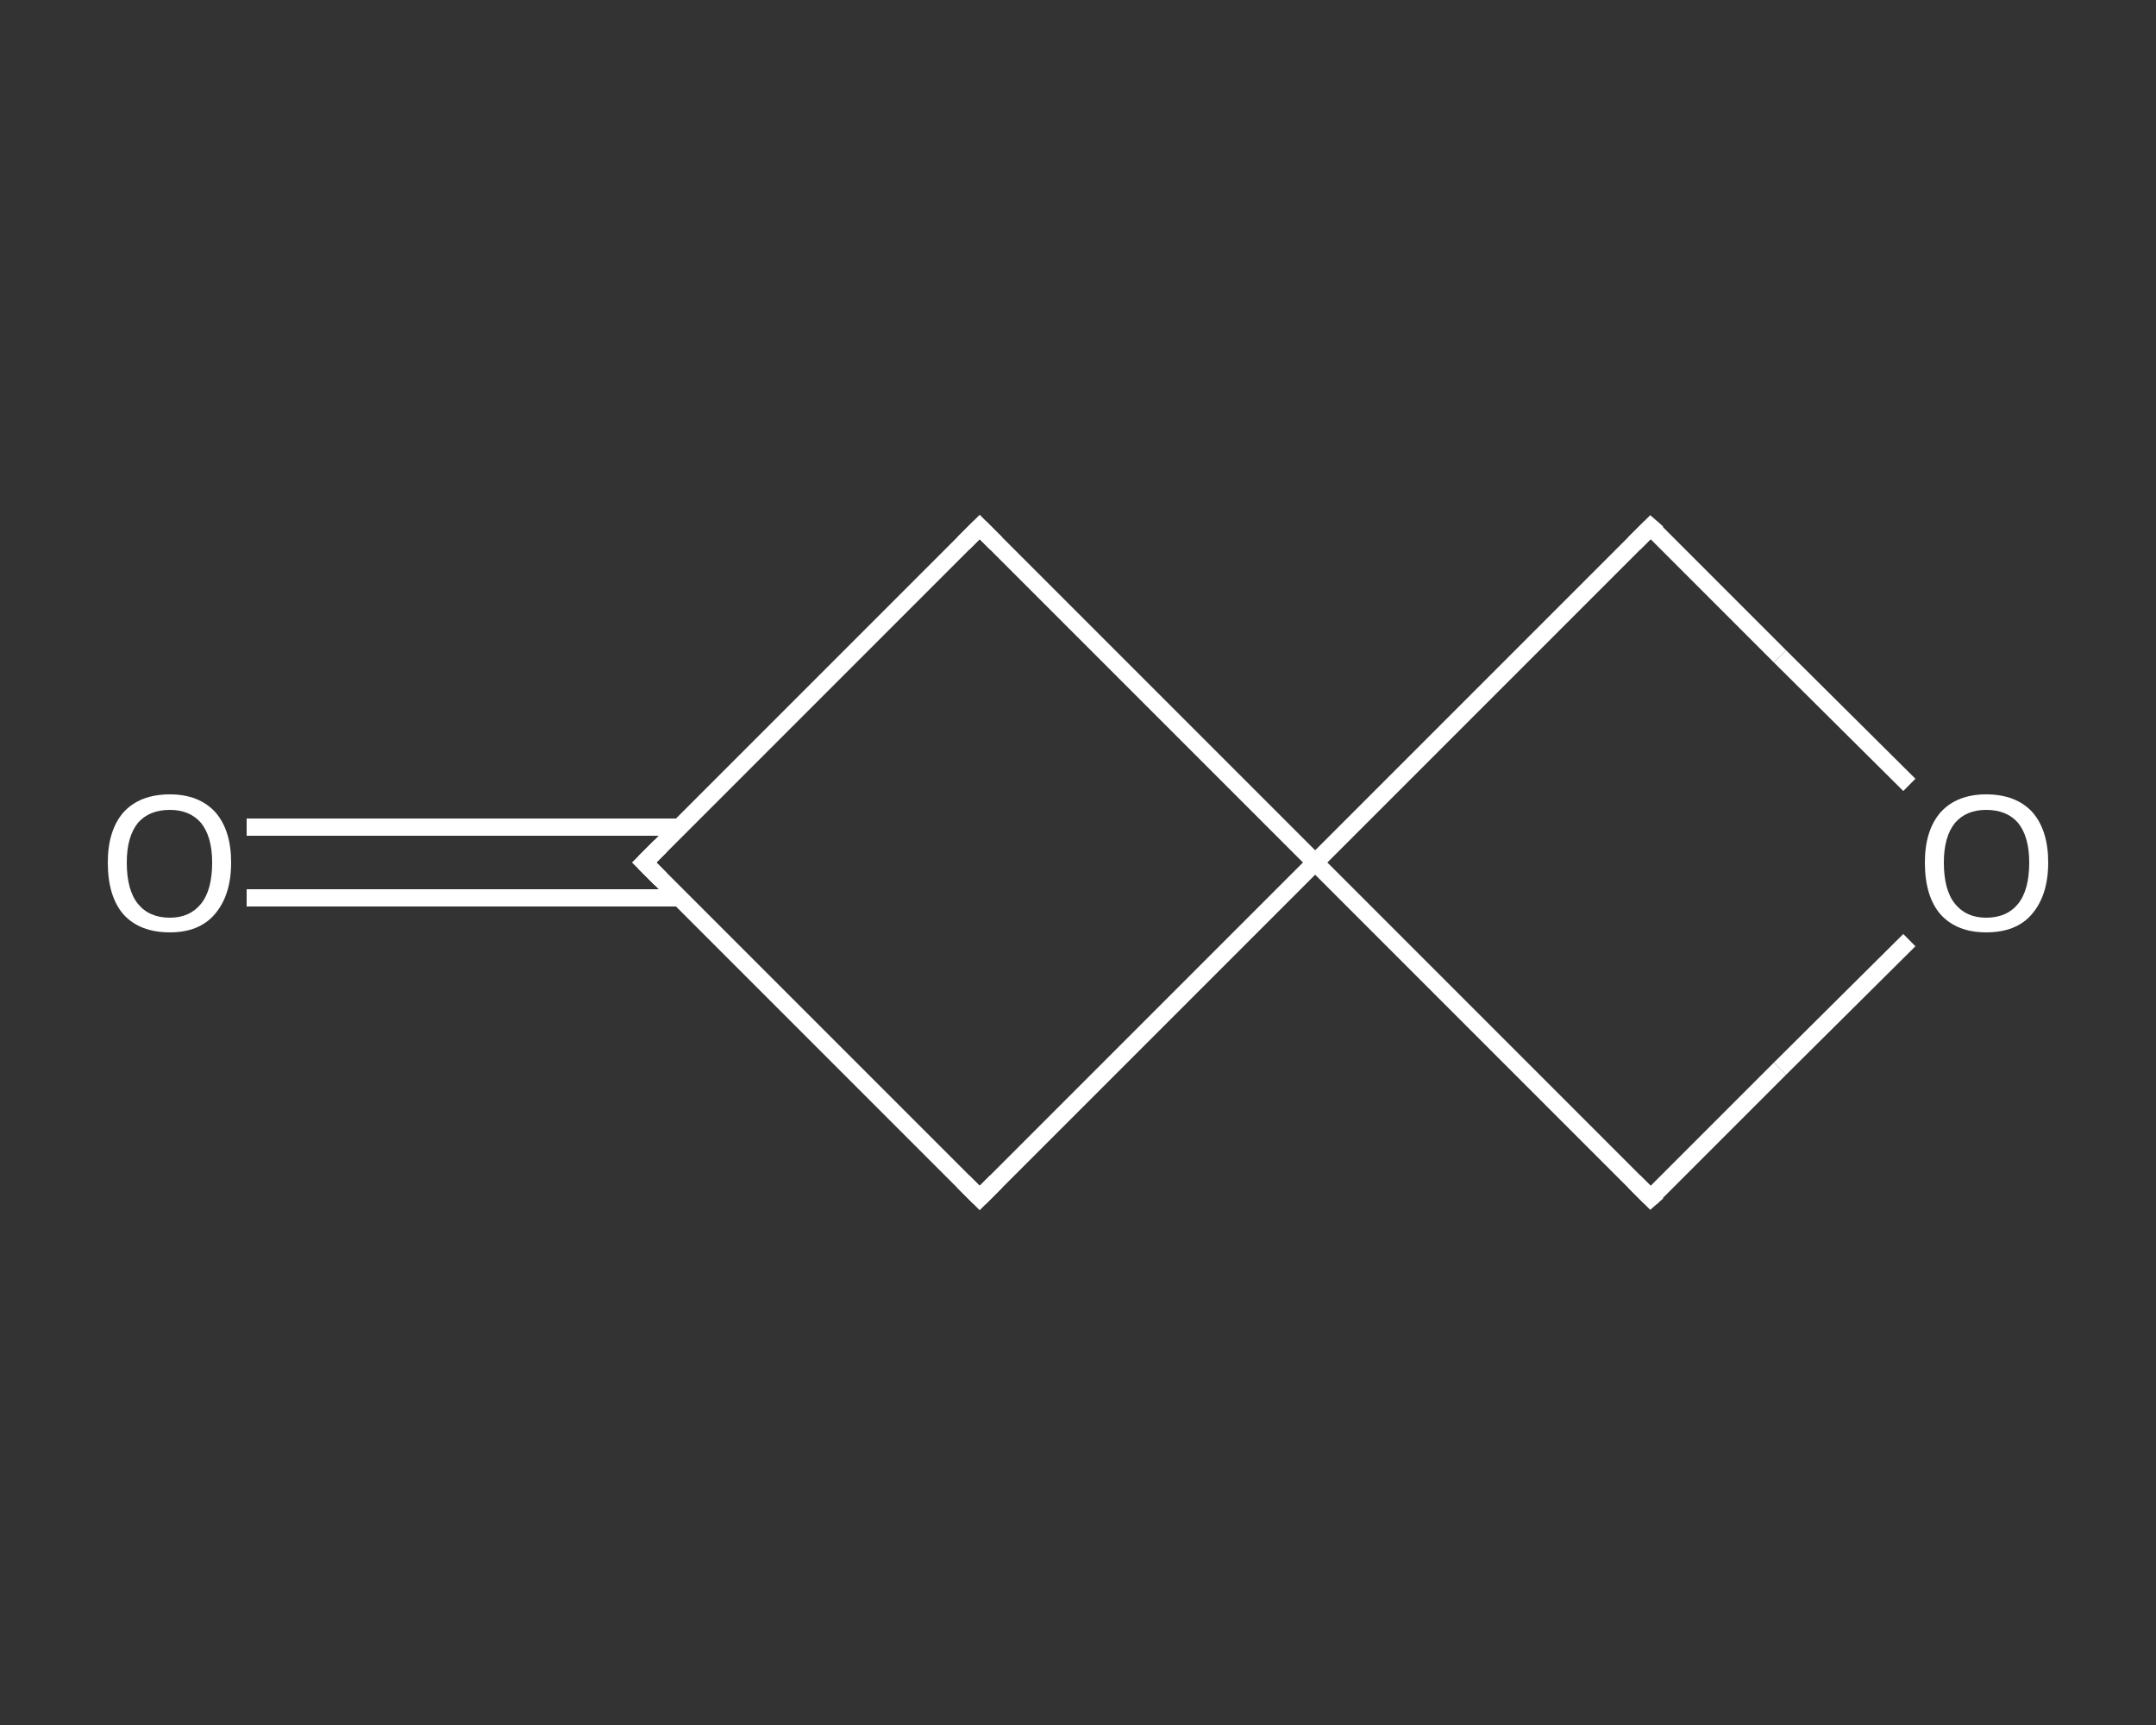 <?xml version='1.0' encoding='iso-8859-1'?>
<svg version='1.1' baseProfile='full'
              xmlns='http://www.w3.org/2000/svg'
                      xmlns:rdkit='http://www.rdkit.org/xml'
                      xmlns:xlink='http://www.w3.org/1999/xlink'
                  xml:space='preserve'
width='250px' height='200px' viewBox='0 0 250 200'>
<rect x="0" y="0" width="250" height="200" fill="#333333" stroke="none"/>
<!-- END OF HEADER -->
<rect style='opacity:1.0;fill:transparent;stroke:none' width='250.0' height='200.0' x='0.0' y='0.0'> </rect>
<path class='bond-0 atom-0 atom-1' d='M 28.6,95.9 L 53.7,95.9' style='fill:none;fill-rule:evenodd;stroke:#FFFFFF;stroke-width:2.0px;stroke-linecap:butt;stroke-linejoin:miter;stroke-opacity:1' />
<path class='bond-0 atom-0 atom-1' d='M 53.7,95.9 L 78.8,95.9' style='fill:none;fill-rule:evenodd;stroke:#FFFFFF;stroke-width:2.0px;stroke-linecap:butt;stroke-linejoin:miter;stroke-opacity:1' />
<path class='bond-0 atom-0 atom-1' d='M 28.6,104.1 L 53.7,104.1' style='fill:none;fill-rule:evenodd;stroke:#FFFFFF;stroke-width:2.0px;stroke-linecap:butt;stroke-linejoin:miter;stroke-opacity:1' />
<path class='bond-0 atom-0 atom-1' d='M 53.7,104.1 L 78.8,104.1' style='fill:none;fill-rule:evenodd;stroke:#FFFFFF;stroke-width:2.0px;stroke-linecap:butt;stroke-linejoin:miter;stroke-opacity:1' />
<path class='bond-1 atom-1 atom-2' d='M 74.7,100.0 L 113.6,61.1' style='fill:none;fill-rule:evenodd;stroke:#FFFFFF;stroke-width:2.0px;stroke-linecap:butt;stroke-linejoin:miter;stroke-opacity:1' />
<path class='bond-2 atom-2 atom-3' d='M 113.6,61.1 L 152.5,100.0' style='fill:none;fill-rule:evenodd;stroke:#FFFFFF;stroke-width:2.0px;stroke-linecap:butt;stroke-linejoin:miter;stroke-opacity:1' />
<path class='bond-3 atom-3 atom-4' d='M 152.5,100.0 L 191.4,138.9' style='fill:none;fill-rule:evenodd;stroke:#FFFFFF;stroke-width:2.0px;stroke-linecap:butt;stroke-linejoin:miter;stroke-opacity:1' />
<path class='bond-4 atom-4 atom-5' d='M 191.4,138.9 L 206.4,123.9' style='fill:none;fill-rule:evenodd;stroke:#FFFFFF;stroke-width:2.0px;stroke-linecap:butt;stroke-linejoin:miter;stroke-opacity:1' />
<path class='bond-4 atom-4 atom-5' d='M 206.4,123.9 L 221.4,109.0' style='fill:none;fill-rule:evenodd;stroke:#FFFFFF;stroke-width:2.0px;stroke-linecap:butt;stroke-linejoin:miter;stroke-opacity:1' />
<path class='bond-5 atom-5 atom-6' d='M 221.4,91.0 L 206.4,76.1' style='fill:none;fill-rule:evenodd;stroke:#FFFFFF;stroke-width:2.0px;stroke-linecap:butt;stroke-linejoin:miter;stroke-opacity:1' />
<path class='bond-5 atom-5 atom-6' d='M 206.4,76.1 L 191.4,61.1' style='fill:none;fill-rule:evenodd;stroke:#FFFFFF;stroke-width:2.0px;stroke-linecap:butt;stroke-linejoin:miter;stroke-opacity:1' />
<path class='bond-6 atom-3 atom-7' d='M 152.5,100.0 L 113.6,138.9' style='fill:none;fill-rule:evenodd;stroke:#FFFFFF;stroke-width:2.0px;stroke-linecap:butt;stroke-linejoin:miter;stroke-opacity:1' />
<path class='bond-7 atom-7 atom-1' d='M 113.6,138.9 L 74.7,100.0' style='fill:none;fill-rule:evenodd;stroke:#FFFFFF;stroke-width:2.0px;stroke-linecap:butt;stroke-linejoin:miter;stroke-opacity:1' />
<path class='bond-8 atom-6 atom-3' d='M 191.4,61.1 L 152.5,100.0' style='fill:none;fill-rule:evenodd;stroke:#FFFFFF;stroke-width:2.0px;stroke-linecap:butt;stroke-linejoin:miter;stroke-opacity:1' />
<path d='M 76.6,98.1 L 74.7,100.0 L 76.6,101.9' style='fill:none;stroke:#FFFFFF;stroke-width:2.0px;stroke-linecap:butt;stroke-linejoin:miter;stroke-opacity:1;' />
<path d='M 111.7,63.0 L 113.6,61.1 L 115.5,63.0' style='fill:none;stroke:#FFFFFF;stroke-width:2.0px;stroke-linecap:butt;stroke-linejoin:miter;stroke-opacity:1;' />
<path d='M 189.5,137.0 L 191.4,138.9 L 192.2,138.2' style='fill:none;stroke:#FFFFFF;stroke-width:2.0px;stroke-linecap:butt;stroke-linejoin:miter;stroke-opacity:1;' />
<path d='M 192.2,61.8 L 191.4,61.1 L 189.5,63.0' style='fill:none;stroke:#FFFFFF;stroke-width:2.0px;stroke-linecap:butt;stroke-linejoin:miter;stroke-opacity:1;' />
<path d='M 115.5,137.0 L 113.6,138.9 L 111.7,137.0' style='fill:none;stroke:#FFFFFF;stroke-width:2.0px;stroke-linecap:butt;stroke-linejoin:miter;stroke-opacity:1;' />
<path class='atom-0' d='M 12.5 100.0
Q 12.5 96.3, 14.3 94.2
Q 16.2 92.1, 19.7 92.1
Q 23.1 92.1, 25.0 94.2
Q 26.8 96.3, 26.8 100.0
Q 26.8 103.8, 24.9 106.0
Q 23.1 108.1, 19.7 108.1
Q 16.2 108.1, 14.3 106.0
Q 12.5 103.9, 12.5 100.0
M 19.7 106.4
Q 22.0 106.4, 23.3 104.8
Q 24.6 103.2, 24.6 100.0
Q 24.6 97.0, 23.3 95.4
Q 22.0 93.9, 19.7 93.9
Q 17.3 93.9, 16.0 95.4
Q 14.7 97.0, 14.7 100.0
Q 14.7 103.2, 16.0 104.8
Q 17.3 106.4, 19.7 106.4
' fill='#FFFFFF'/>
<path class='atom-5' d='M 223.2 100.0
Q 223.2 96.3, 225.0 94.2
Q 226.9 92.1, 230.3 92.1
Q 233.8 92.1, 235.7 94.2
Q 237.5 96.3, 237.5 100.0
Q 237.5 103.8, 235.6 106.0
Q 233.8 108.1, 230.3 108.1
Q 226.9 108.1, 225.0 106.0
Q 223.2 103.9, 223.2 100.0
M 230.3 106.4
Q 232.7 106.4, 234.0 104.8
Q 235.3 103.2, 235.3 100.0
Q 235.3 97.0, 234.0 95.4
Q 232.7 93.9, 230.3 93.9
Q 228.0 93.9, 226.7 95.4
Q 225.4 97.0, 225.4 100.0
Q 225.4 103.2, 226.7 104.8
Q 228.0 106.4, 230.3 106.4
' fill='#FFFFFF'/>
</svg>

